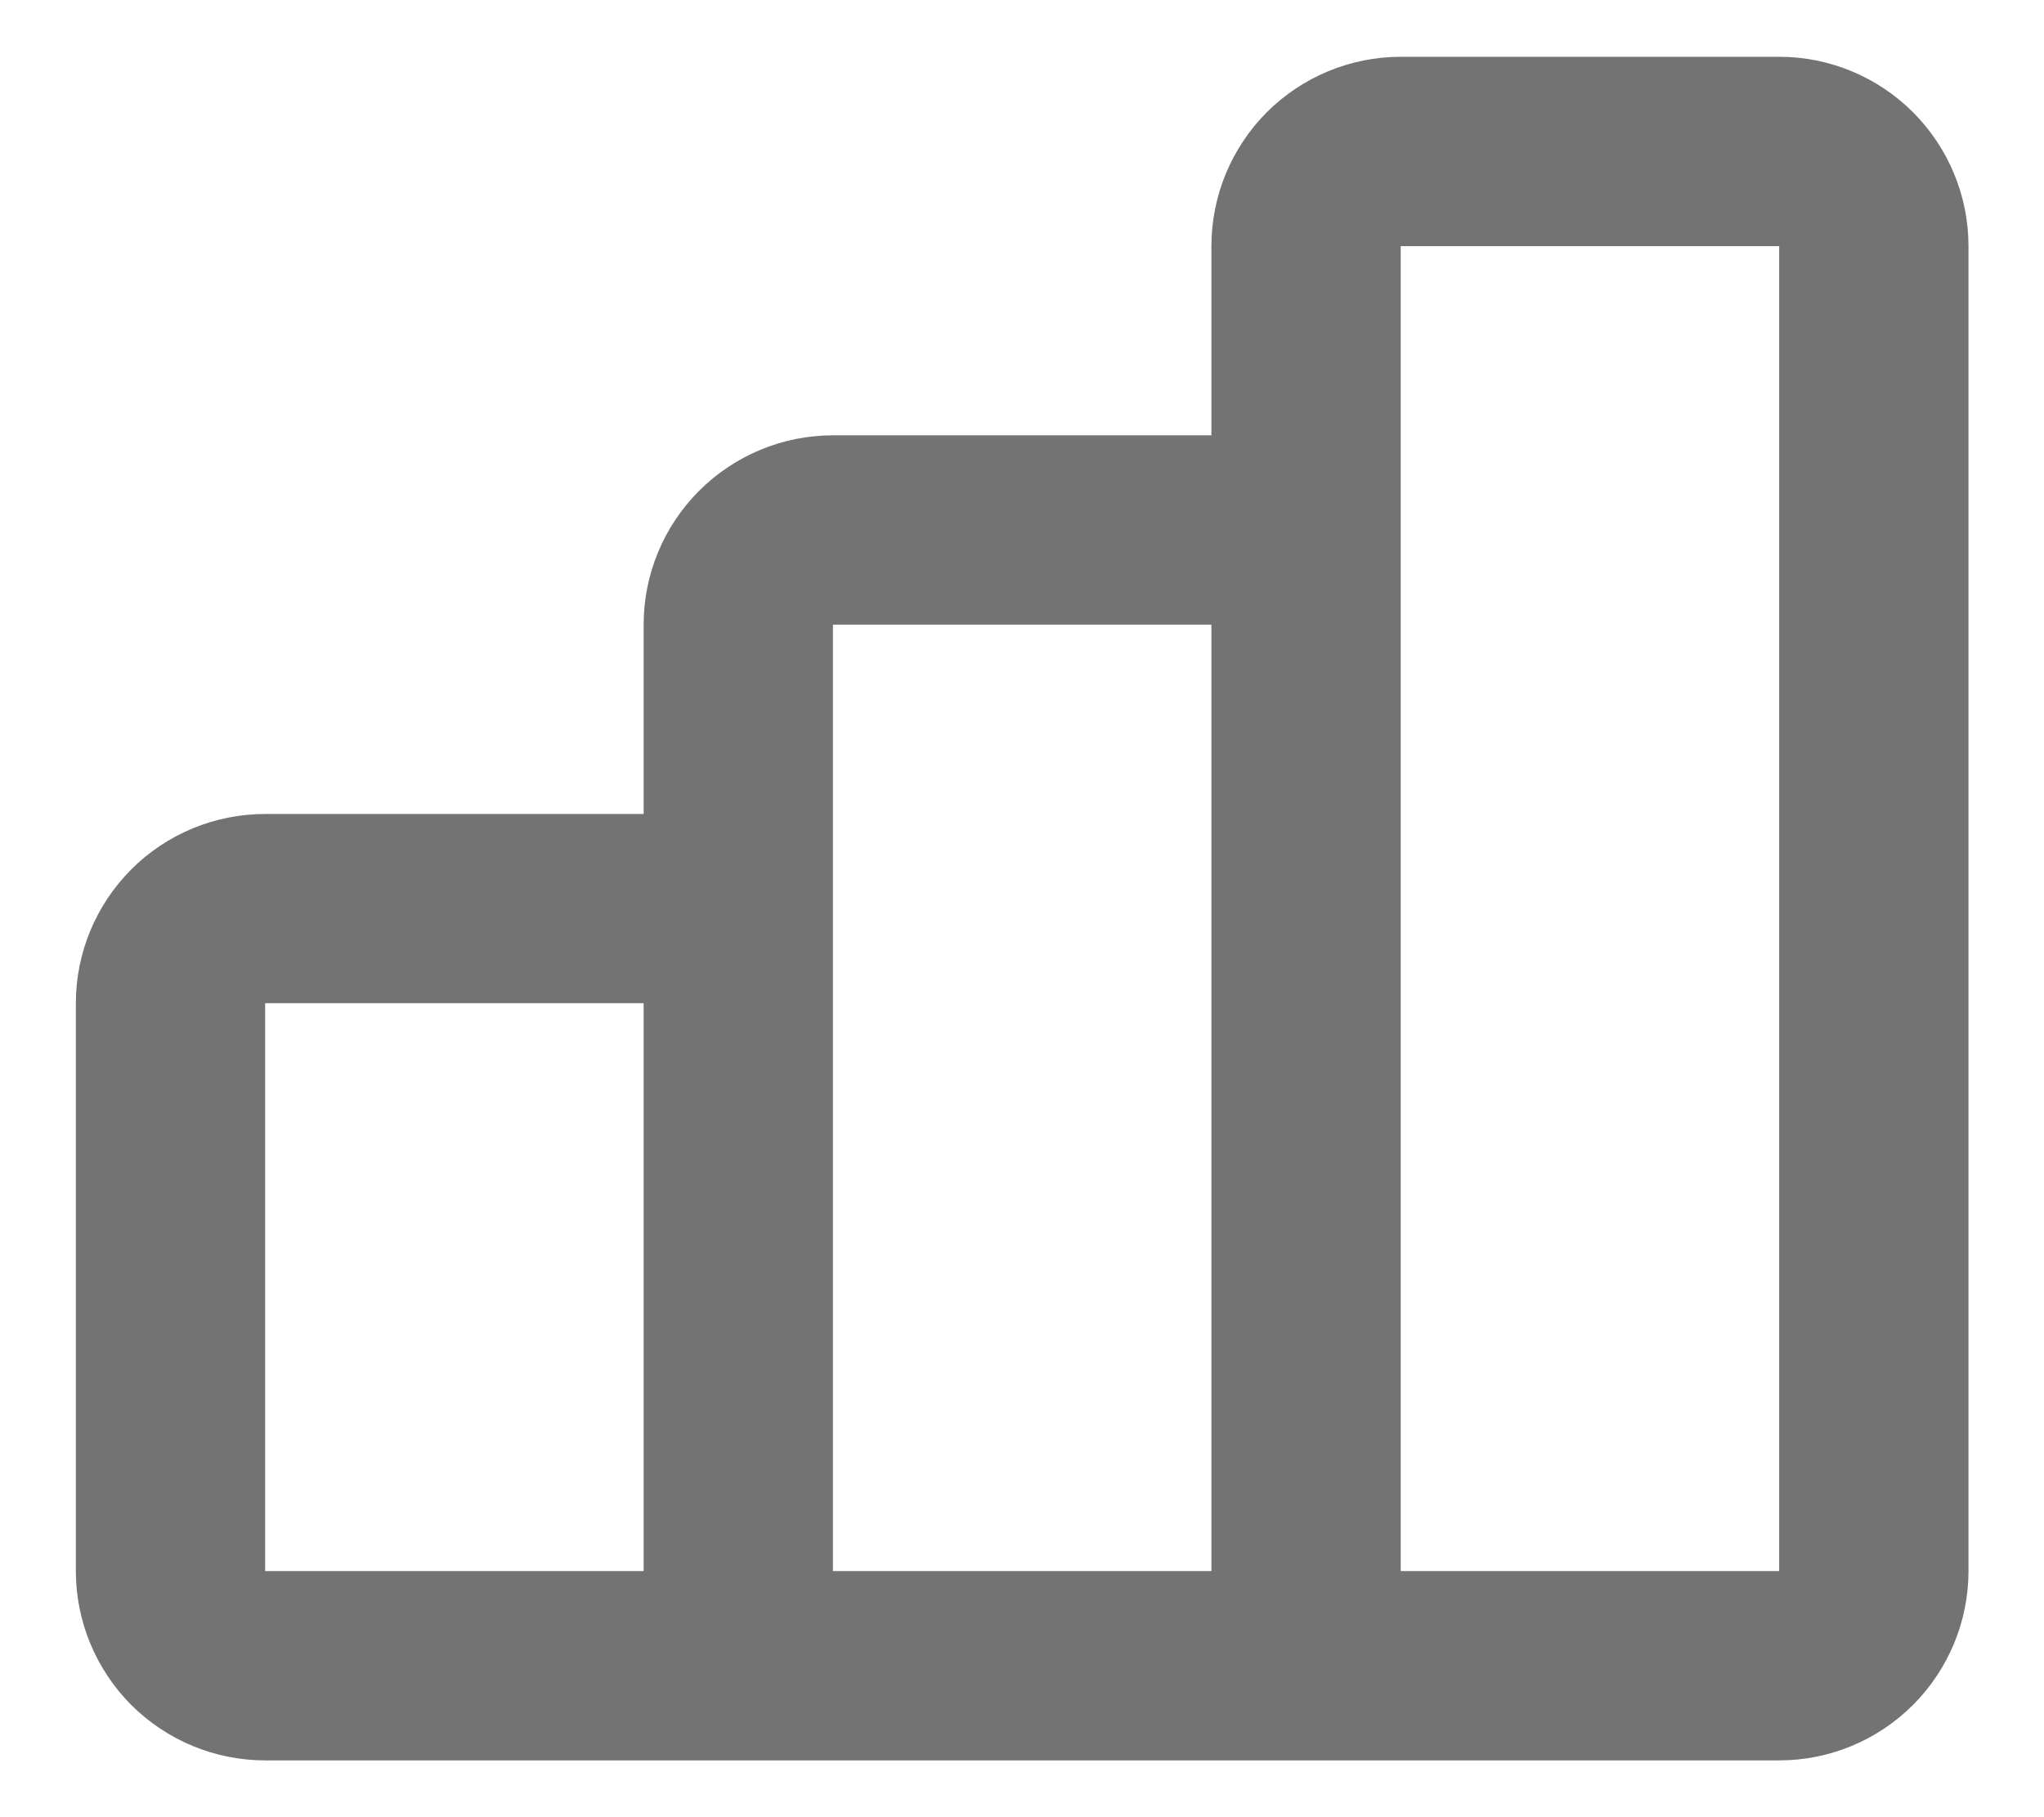 <svg width="18" height="16" viewBox="0 0 18 16" fill="none" xmlns="http://www.w3.org/2000/svg">
<path d="M12.335 2.167V13.833H15.668V2.167H12.335ZM2.335 13.833H5.668V8.833H2.335V13.833ZM7.335 13.833H10.668V5.5H7.335V13.833ZM17.335 13.833C17.335 14.275 17.159 14.699 16.846 15.012C16.534 15.324 16.11 15.5 15.668 15.5H2.335C1.893 15.5 1.469 15.324 1.156 15.012C0.844 14.699 0.668 14.275 0.668 13.833V8.833C0.668 8.391 0.844 7.968 1.156 7.655C1.469 7.342 1.893 7.167 2.335 7.167H5.668V5.5C5.668 5.058 5.844 4.634 6.156 4.322C6.469 4.009 6.893 3.833 7.335 3.833H10.668V2.167C10.668 1.725 10.844 1.301 11.156 0.988C11.469 0.676 11.893 0.5 12.335 0.5H15.668C16.11 0.5 16.534 0.676 16.846 0.988C17.159 1.301 17.335 1.725 17.335 2.167V13.833Z" fill="black" fill-opacity="0.55"/>
</svg>
